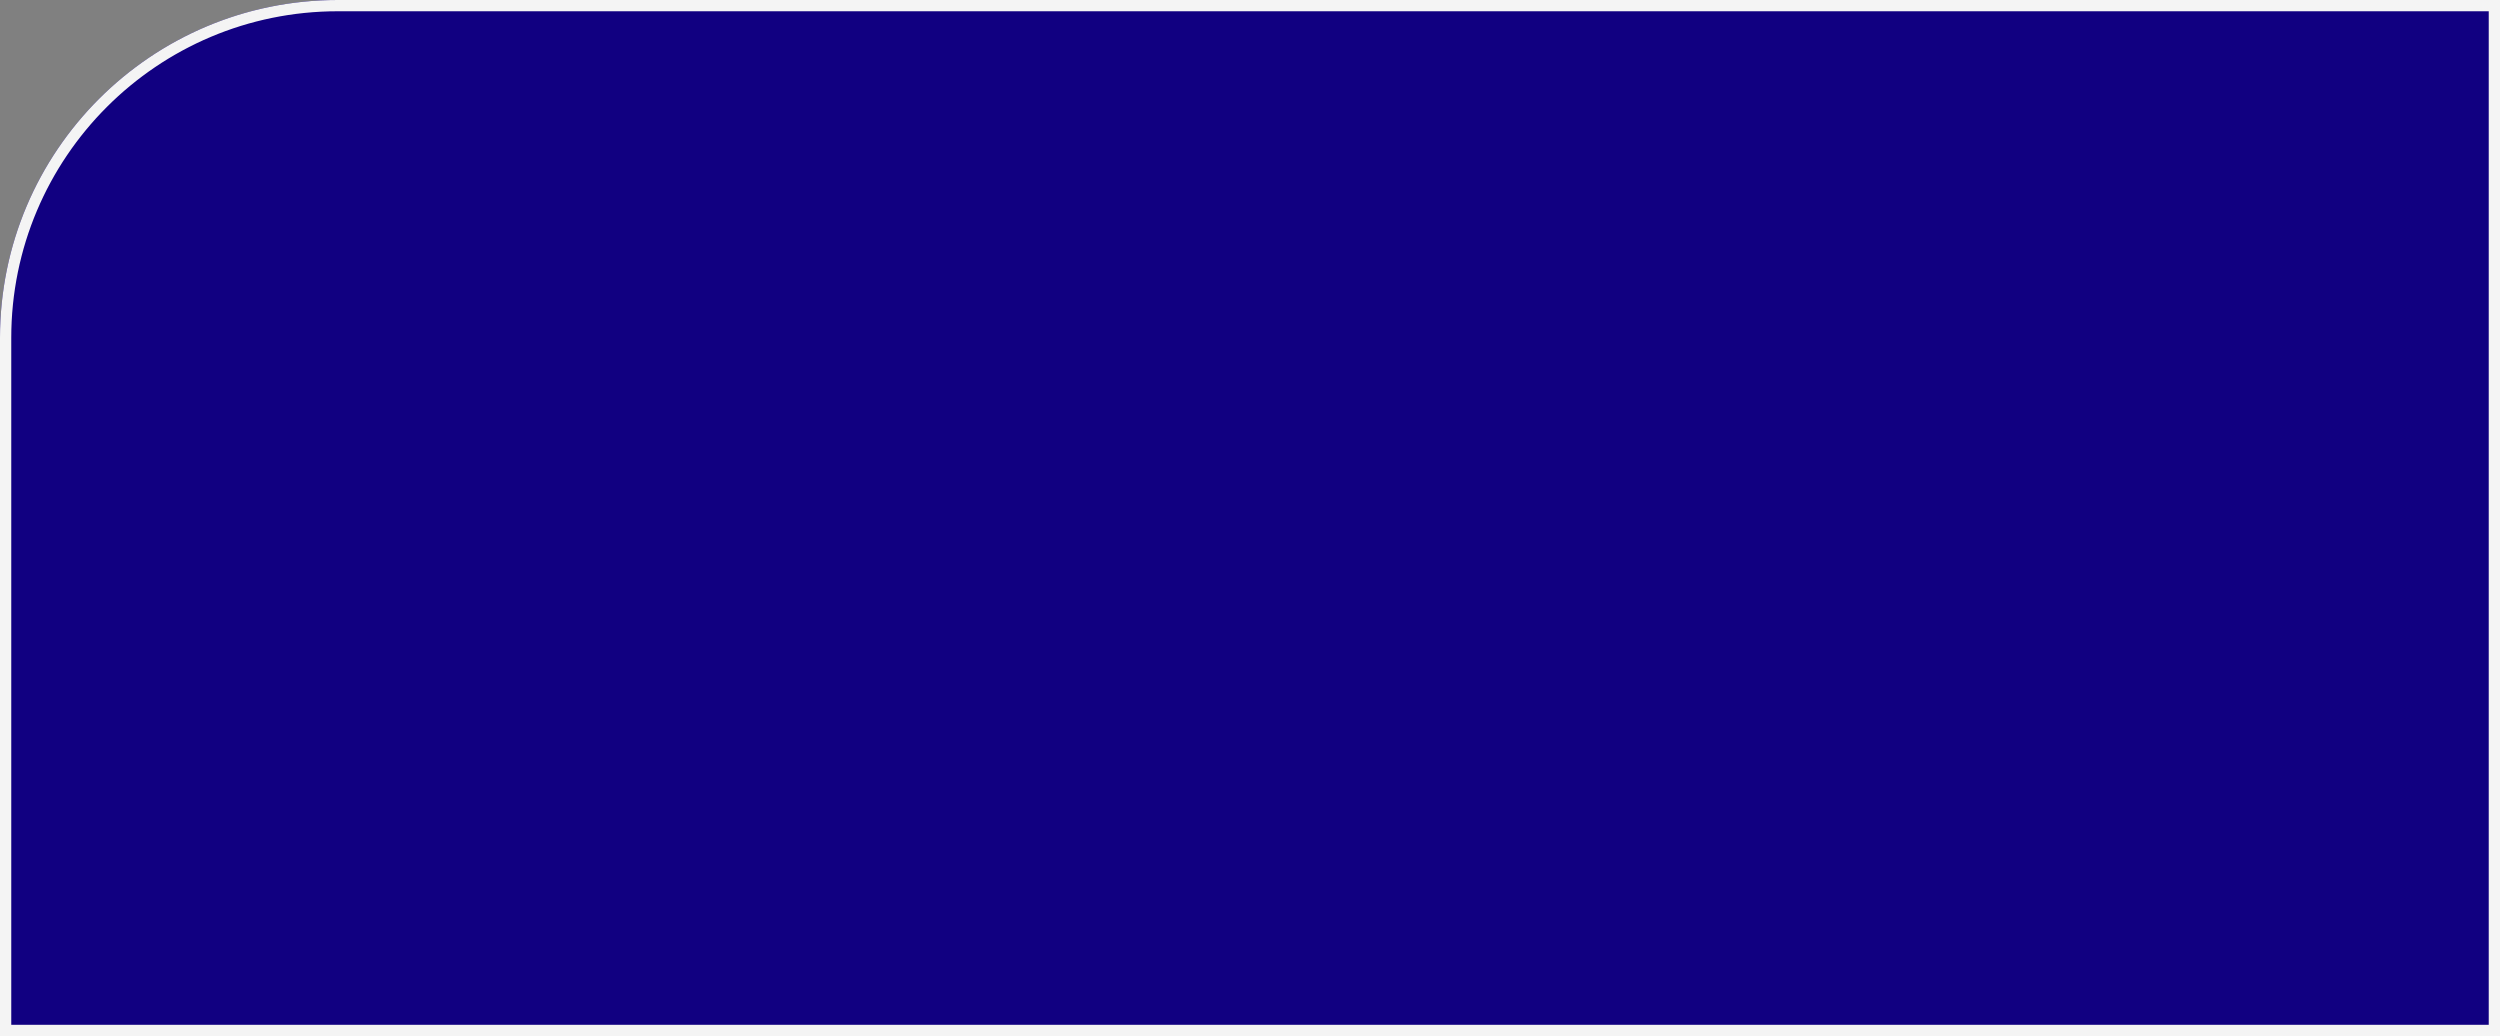<?xml version="1.0" encoding="UTF-8"?><svg xmlns="http://www.w3.org/2000/svg" xmlns:xlink="http://www.w3.org/1999/xlink" xmlns:avocode="https://avocode.com/" id="SVGDoc667c5cb02cd70" width="222px" height="92px" version="1.1" viewBox="0 0 222 92" aria-hidden="true"><rect x="0" y="0" width="222" height="92" fill="#808080" stroke="none"/><defs><linearGradient class="cerosgradient" data-cerosgradient="true" id="CerosGradient_iddb4419ee4" gradientUnits="userSpaceOnUse" x1="50%" y1="100%" x2="50%" y2="0%"><stop offset="0%" stop-color="#d1d1d1"/><stop offset="100%" stop-color="#d1d1d1"/></linearGradient><linearGradient/><clipPath id="ClipPath1011667c5cb02cd70"><path d="M0,30c0,-16.569 13.431,-30 30,-30h192v0v92v0h-222v0z" fill="#ffffff"/></clipPath></defs><g><g><path d="M0,30c0,-16.569 13.431,-30 30,-30h192v0v92v0h-222v0z" fill="#110081" fill-opacity="1"/><path d="M0,30c0,-16.569 13.431,-30 30,-30h192v0v92v0h-222v0z" fill-opacity="0" fill="#ffffff" stroke-linejoin="miter" stroke-linecap="butt" stroke-opacity="1" stroke="#f4f4f4" stroke-miterlimit="20" stroke-width="2" clip-path="url(&quot;#ClipPath1011667c5cb02cd70&quot;"/></g></g></svg>